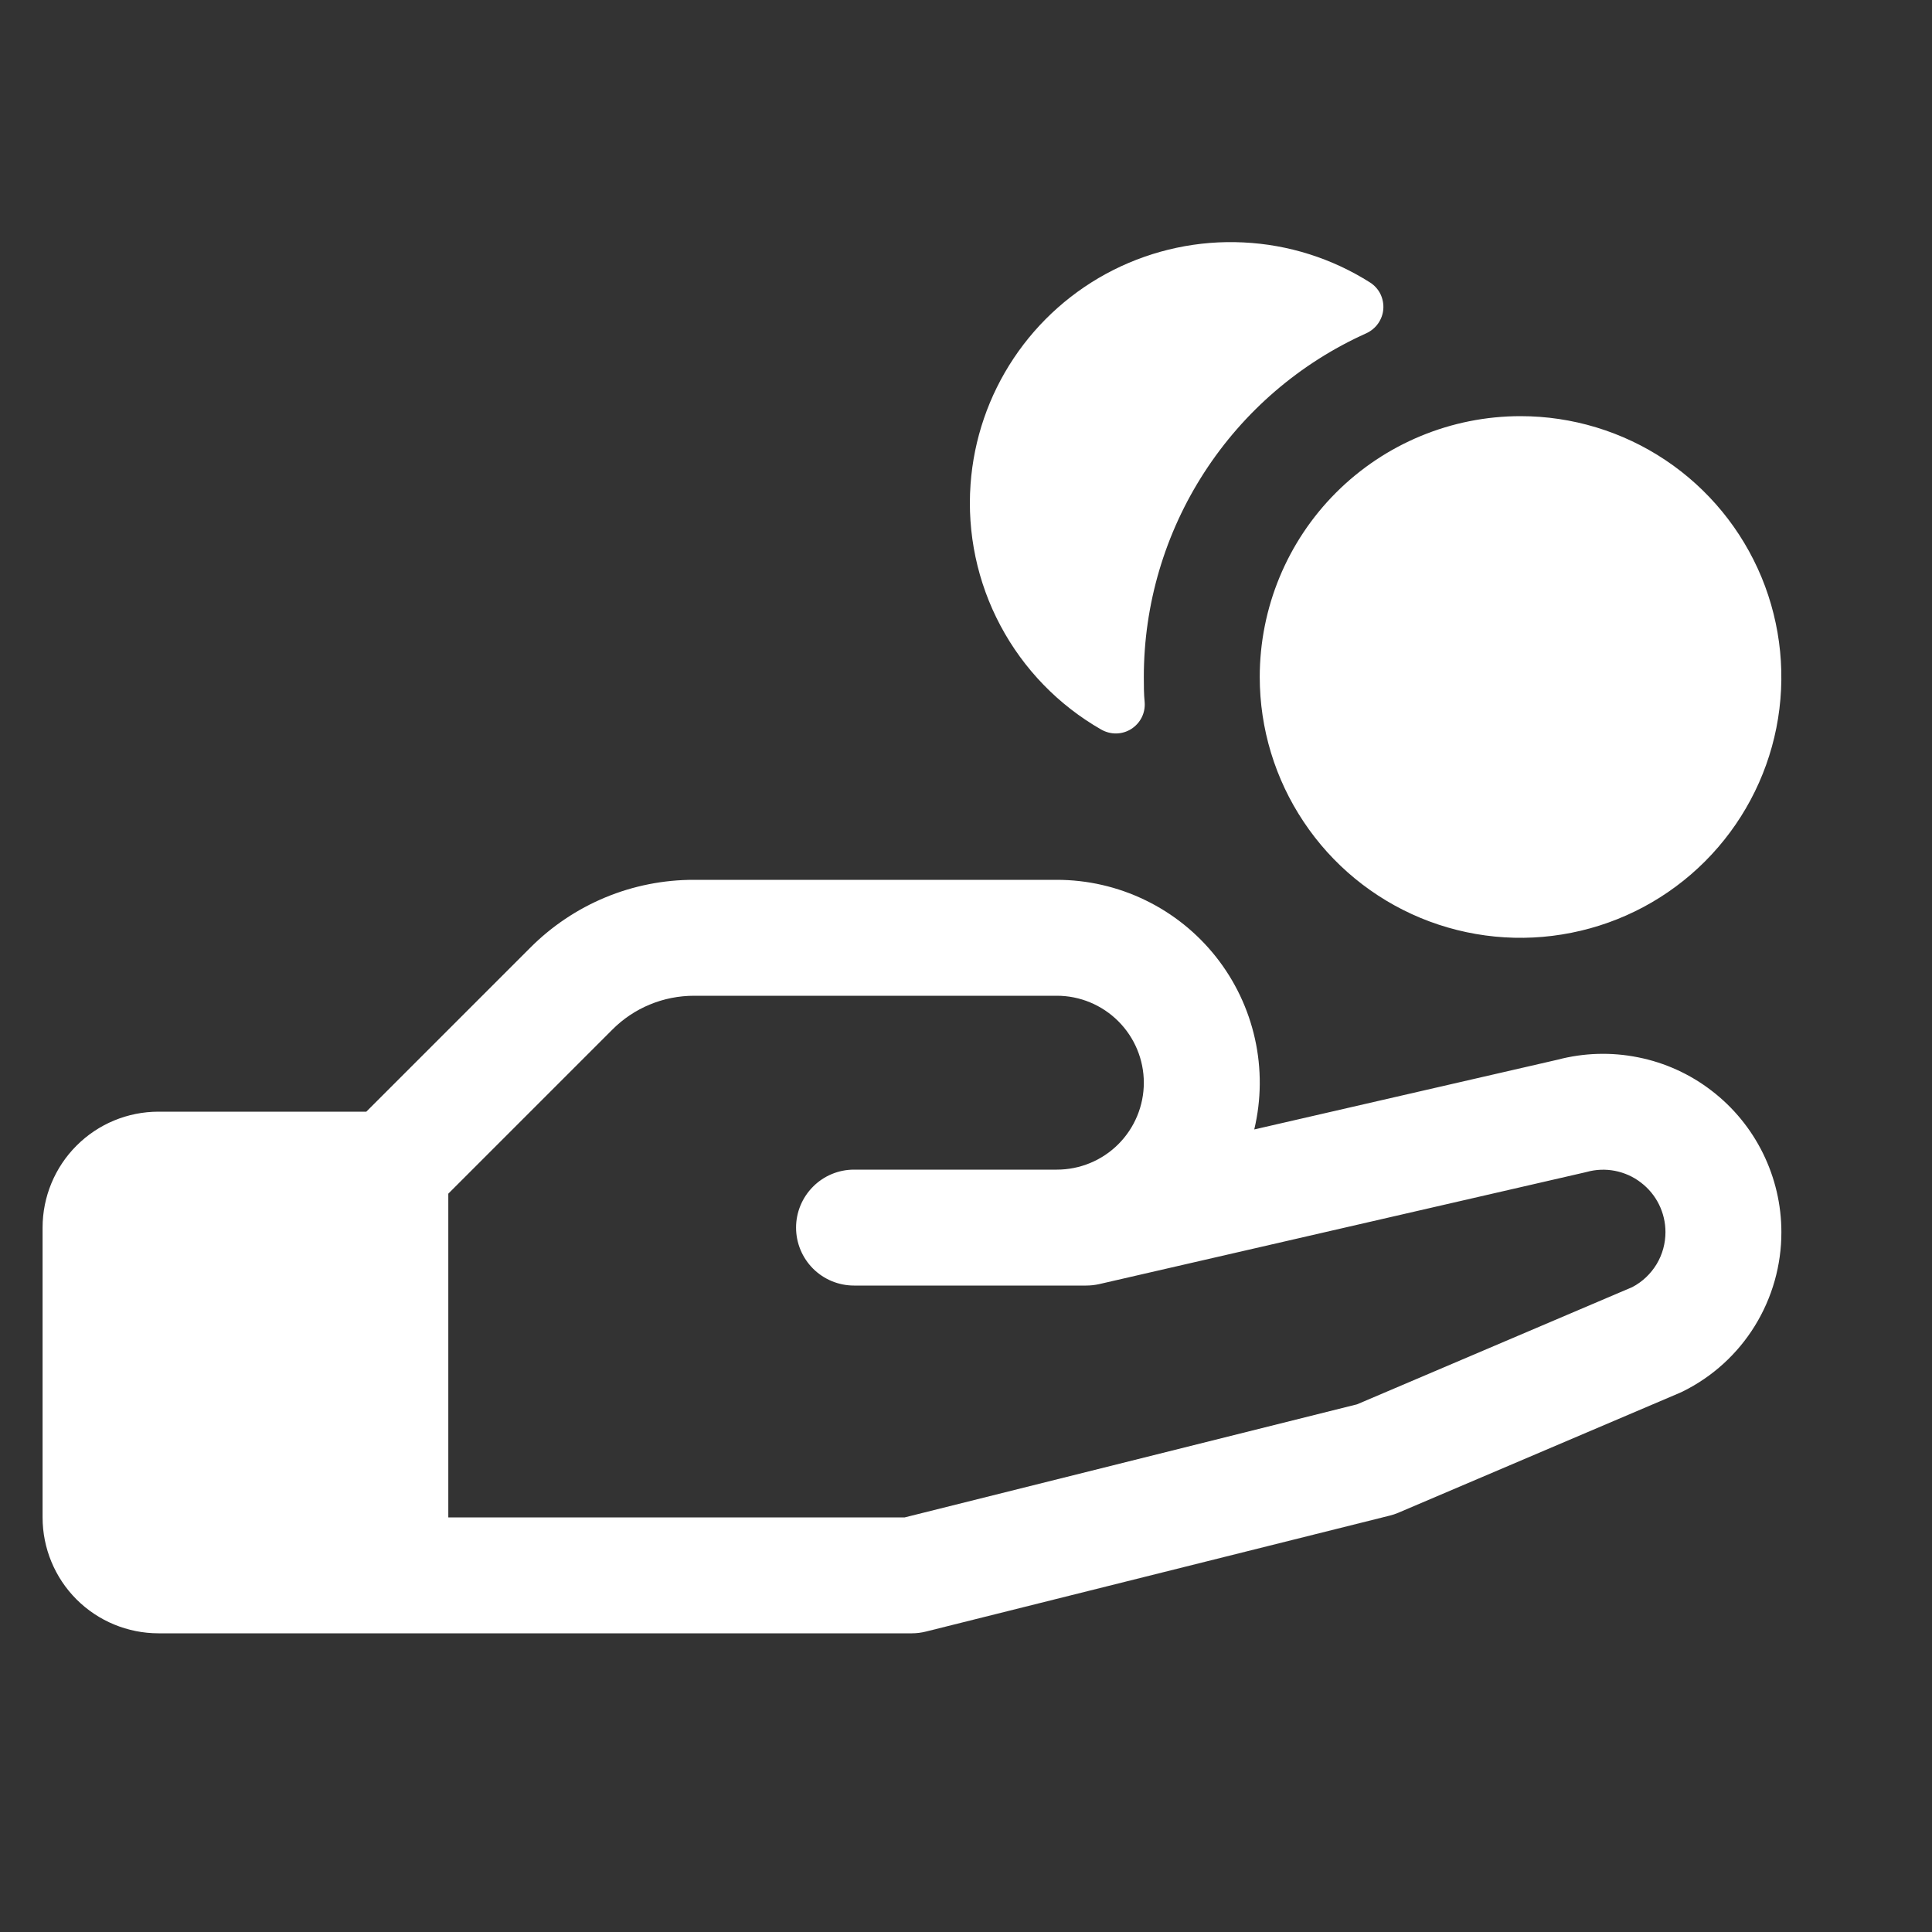 <svg width="25" height="25" viewBox="0 0 25 25" fill="none" xmlns="http://www.w3.org/2000/svg">
<rect x="0" y="0" width="25" height="25" fill="#333333" stroke="none"/>
<g clip-path="url(#clip0_6989_496)">
<path d="M12.559 6.265C12.601 5.683 12.793 5.122 13.117 4.636C13.441 4.15 13.885 3.757 14.406 3.494C14.927 3.232 15.507 3.108 16.09 3.137C16.673 3.165 17.238 3.344 17.731 3.657C17.788 3.694 17.833 3.745 17.863 3.805C17.892 3.866 17.905 3.933 17.9 4C17.895 4.067 17.871 4.132 17.832 4.187C17.793 4.242 17.74 4.285 17.679 4.313C16.822 4.698 16.095 5.323 15.584 6.112C15.073 6.901 14.801 7.821 14.801 8.76C14.801 8.87 14.801 8.98 14.812 9.088C14.817 9.156 14.804 9.224 14.773 9.285C14.742 9.346 14.695 9.397 14.637 9.434C14.579 9.47 14.513 9.49 14.444 9.491C14.376 9.492 14.309 9.474 14.249 9.44C13.697 9.124 13.245 8.658 12.946 8.096C12.647 7.535 12.513 6.9 12.559 6.265ZM23.051 15.943C23.052 16.371 22.933 16.791 22.708 17.156C22.483 17.521 22.16 17.815 21.776 18.005L21.735 18.024L18.094 19.575C18.058 19.59 18.021 19.603 17.983 19.612L11.983 21.112C11.923 21.127 11.862 21.135 11.801 21.135H2.051C1.653 21.135 1.271 20.977 0.99 20.696C0.709 20.415 0.551 20.033 0.551 19.635V15.885C0.551 15.488 0.709 15.106 0.99 14.825C1.271 14.543 1.653 14.385 2.051 14.385H4.74L6.861 12.264C7.139 11.985 7.47 11.763 7.834 11.612C8.198 11.461 8.589 11.384 8.983 11.385H13.676C14.072 11.385 14.463 11.475 14.82 11.648C15.176 11.82 15.489 12.071 15.735 12.382C15.981 12.693 16.153 13.055 16.239 13.442C16.325 13.828 16.322 14.23 16.23 14.615L20.153 13.713C20.494 13.623 20.852 13.612 21.198 13.682C21.545 13.751 21.87 13.899 22.15 14.115C22.43 14.33 22.657 14.607 22.813 14.924C22.969 15.241 23.051 15.589 23.051 15.943ZM21.551 15.943C21.551 15.819 21.522 15.696 21.467 15.585C21.412 15.474 21.332 15.377 21.233 15.302C21.135 15.226 21.02 15.175 20.899 15.151C20.777 15.127 20.651 15.132 20.532 15.165L20.503 15.172L14.221 16.617C14.166 16.629 14.11 16.635 14.054 16.635H11.051C10.852 16.635 10.661 16.556 10.521 16.416C10.38 16.275 10.301 16.084 10.301 15.885C10.301 15.687 10.38 15.496 10.521 15.355C10.661 15.214 10.852 15.135 11.051 15.135H13.676C13.974 15.135 14.26 15.017 14.471 14.806C14.682 14.595 14.801 14.309 14.801 14.01C14.801 13.712 14.682 13.426 14.471 13.215C14.26 13.004 13.974 12.885 13.676 12.885H8.983C8.786 12.885 8.59 12.923 8.408 12.999C8.226 13.074 8.061 13.185 7.922 13.325L5.801 15.446V19.635H11.707L17.56 18.172L21.122 16.655C21.252 16.587 21.36 16.484 21.436 16.359C21.512 16.233 21.551 16.089 21.551 15.943ZM16.301 8.76C16.301 9.428 16.499 10.08 16.87 10.635C17.24 11.191 17.767 11.623 18.384 11.879C19.001 12.134 19.68 12.201 20.334 12.07C20.989 11.94 21.59 11.619 22.062 11.147C22.534 10.675 22.856 10.073 22.986 9.419C23.116 8.764 23.049 8.086 22.794 7.469C22.538 6.852 22.106 6.325 21.551 5.954C20.996 5.583 20.343 5.385 19.676 5.385C18.781 5.385 17.922 5.741 17.289 6.374C16.656 7.007 16.301 7.865 16.301 8.76Z" fill="white"/>
</g>
<defs>
<clipPath id="clip0_6989_496">
<rect width="24" height="24" fill="white" transform="translate(0.551 0.885)"/>
</clipPath>
</defs>
</svg>
